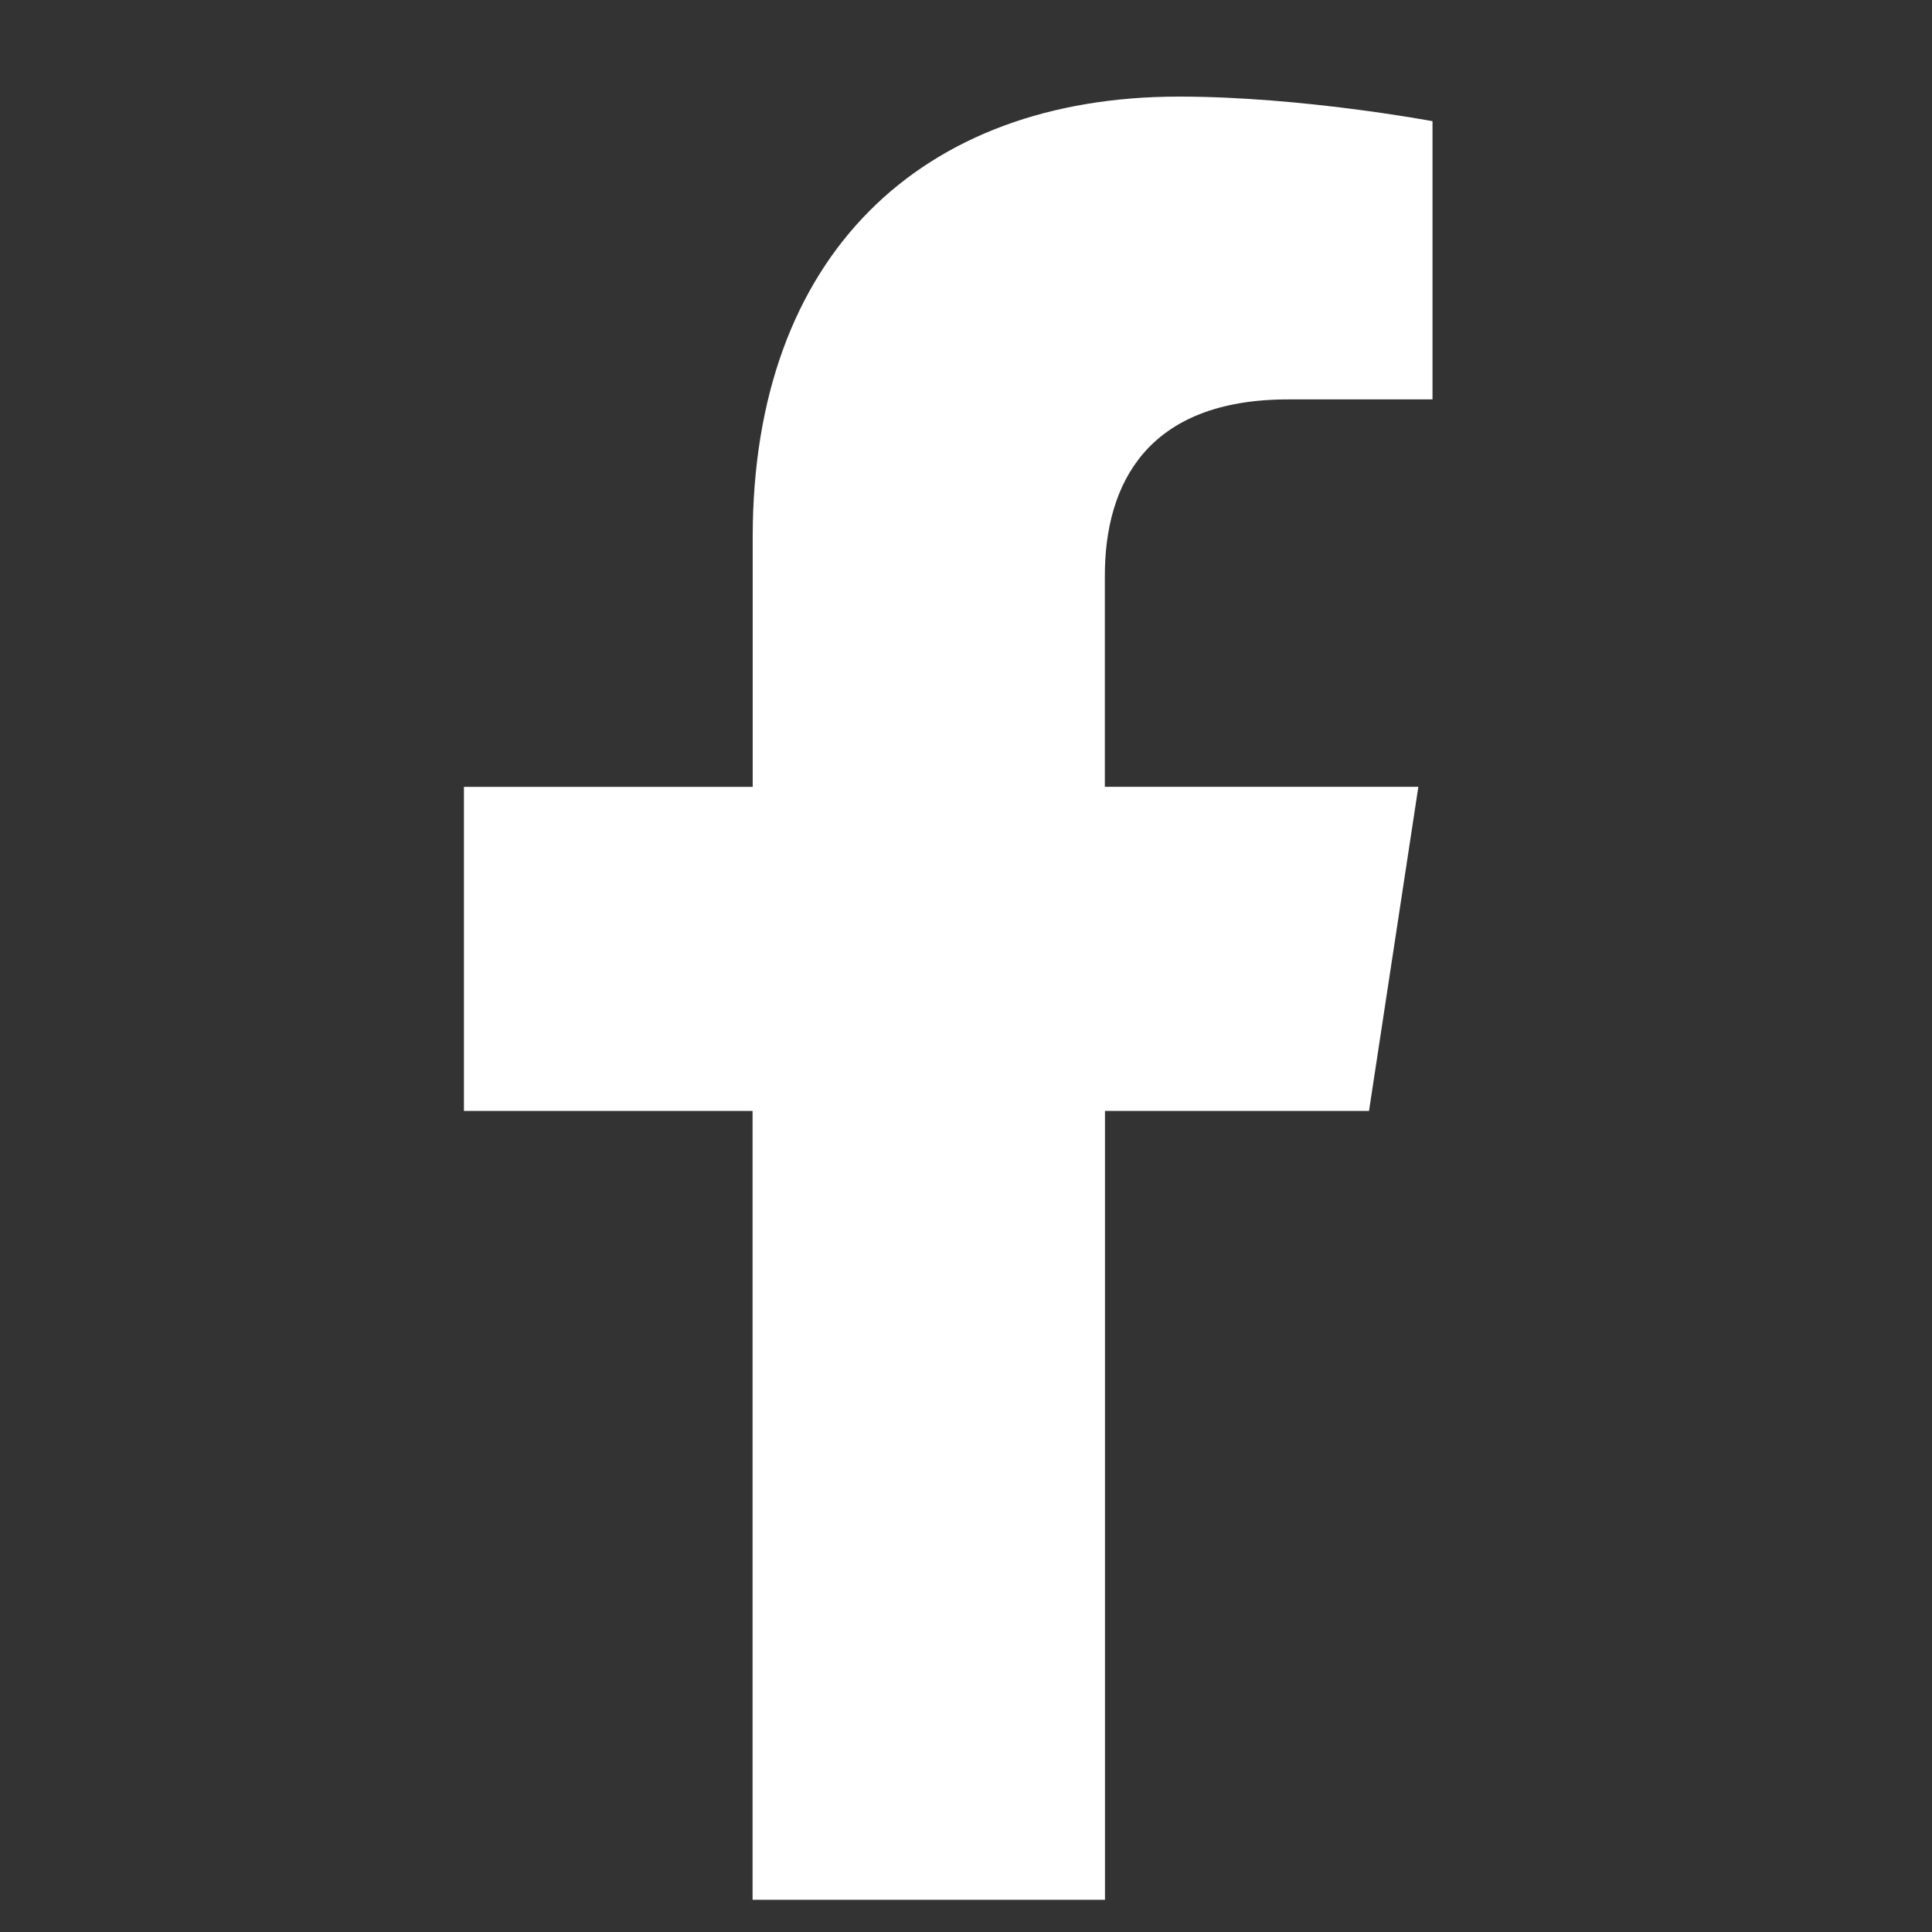 <?xml version="1.0" encoding="UTF-8"?>
<svg xmlns="http://www.w3.org/2000/svg" width="15" height="15" fill="none">
  <rect width="100%" height="100%" fill="#333333" stroke="none"/>
  <g clip-path="url(#clip0_717_1041)">
    <path d="M10.629 8.625h-2.05v6.125H5.843V8.625H3.602V6.109h2.242V4.168C5.844 1.98 7.156.75 9.152.75c.957 0 1.97.191 1.97.191v2.16H10c-1.094 0-1.422.657-1.422 1.368v1.64h2.434l-.383 2.516z" fill="#fff"></path>
  </g>
  <defs>
    <clipPath id="clip0_717_1041">
      <path fill="#fff" d="M0 0h15v15H0z"></path>
    </clipPath>
  </defs>
</svg>
